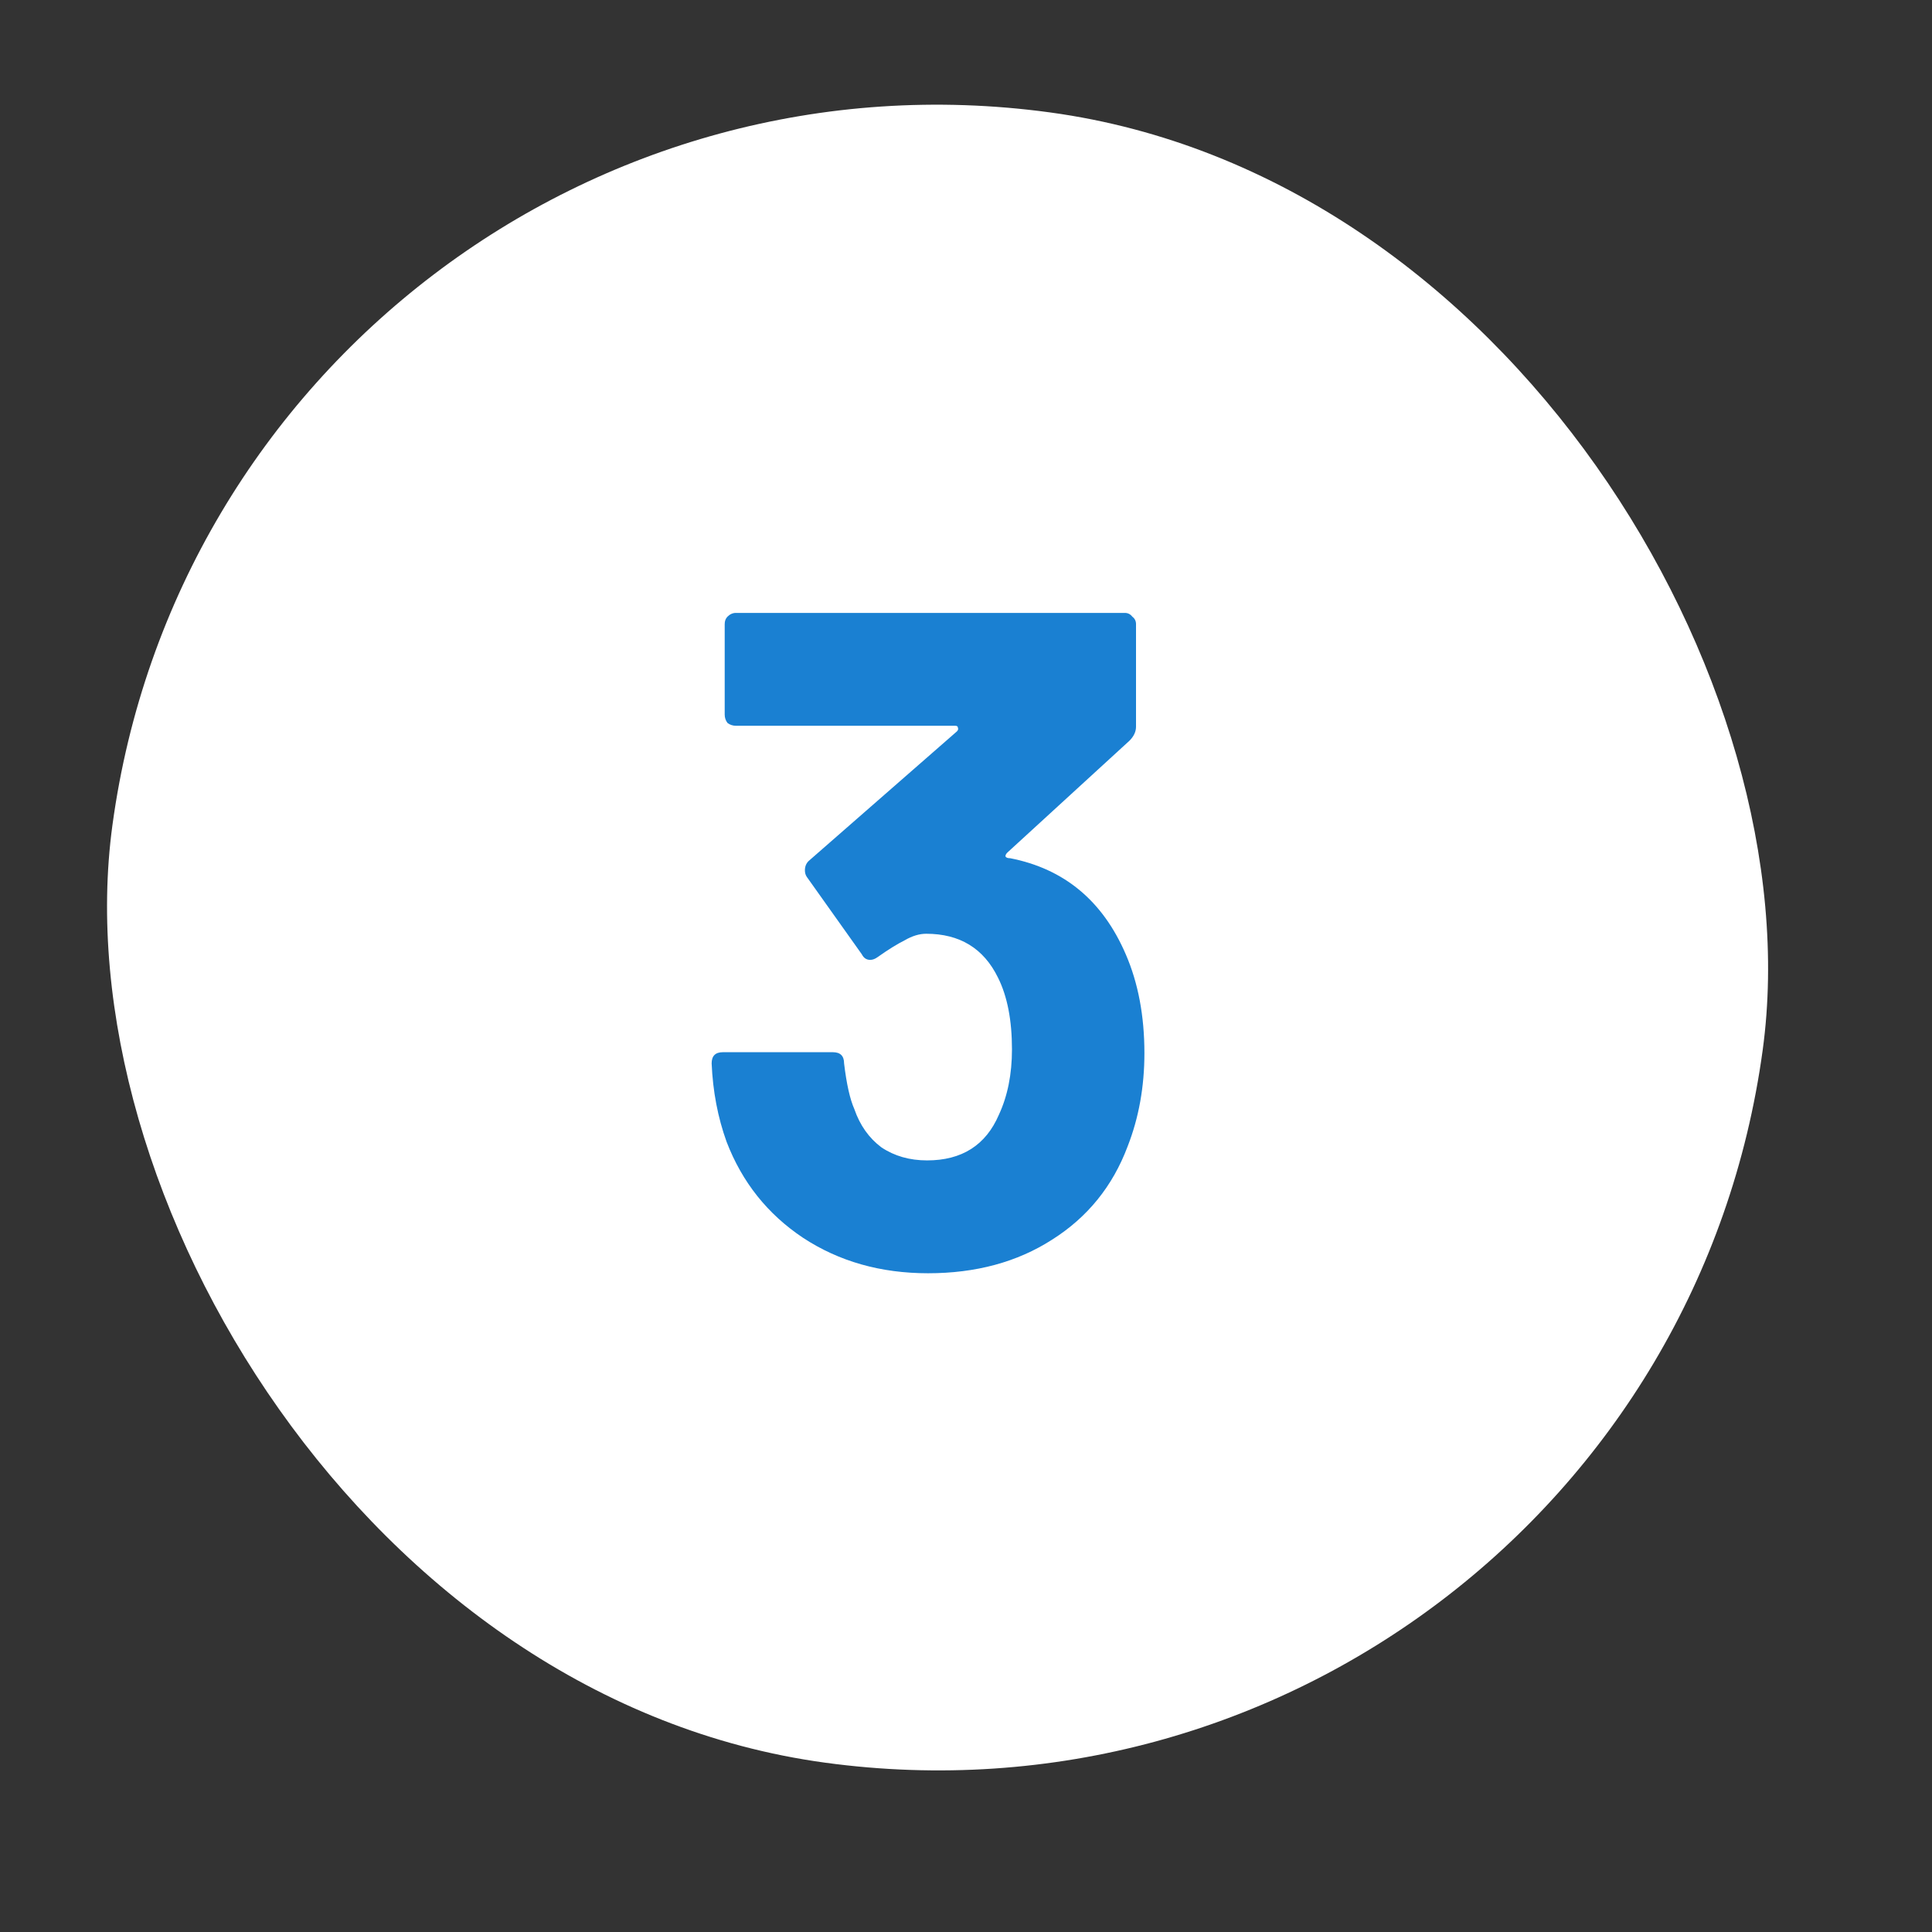 <?xml version="1.0" encoding="UTF-8"?> <svg xmlns="http://www.w3.org/2000/svg" width="29" height="29" viewBox="0 0 29 29" fill="none"><rect x="0" y="0" width="29" height="29" fill="#333333" stroke="none"/><rect x="3.375" width="25" height="25" rx="12.5" transform="rotate(7.758 3.375 0)" fill="white"></rect><path d="M16.898 14.324C17.084 14.753 17.178 15.248 17.178 15.808C17.178 16.312 17.094 16.779 16.926 17.208C16.702 17.805 16.324 18.272 15.792 18.608C15.269 18.944 14.648 19.112 13.93 19.112C13.22 19.112 12.595 18.935 12.054 18.58C11.522 18.225 11.139 17.745 10.906 17.138C10.775 16.774 10.7 16.382 10.682 15.962C10.682 15.85 10.738 15.794 10.85 15.794H12.502C12.614 15.794 12.67 15.85 12.67 15.962C12.707 16.27 12.758 16.499 12.824 16.648C12.908 16.891 13.043 17.082 13.23 17.222C13.426 17.353 13.654 17.418 13.916 17.418C14.438 17.418 14.798 17.189 14.994 16.732C15.124 16.452 15.19 16.125 15.19 15.752C15.19 15.313 15.12 14.954 14.98 14.674C14.765 14.235 14.406 14.016 13.902 14.016C13.799 14.016 13.692 14.049 13.58 14.114C13.468 14.17 13.332 14.254 13.174 14.366C13.136 14.394 13.099 14.408 13.062 14.408C13.006 14.408 12.964 14.38 12.936 14.324L12.11 13.162C12.091 13.134 12.082 13.101 12.082 13.064C12.082 13.008 12.1 12.961 12.138 12.924L14.364 10.978C14.382 10.959 14.387 10.941 14.378 10.922C14.378 10.903 14.364 10.894 14.336 10.894H11.046C10.999 10.894 10.957 10.88 10.92 10.852C10.892 10.815 10.878 10.773 10.878 10.726V9.368C10.878 9.321 10.892 9.284 10.92 9.256C10.957 9.219 10.999 9.2 11.046 9.2H16.884C16.93 9.2 16.968 9.219 16.996 9.256C17.033 9.284 17.052 9.321 17.052 9.368V10.908C17.052 10.983 17.019 11.053 16.954 11.118L15.12 12.798C15.101 12.817 15.092 12.835 15.092 12.854C15.101 12.873 15.124 12.882 15.162 12.882C15.974 13.041 16.552 13.521 16.898 14.324Z" fill="#1A80D2"></path></svg> 